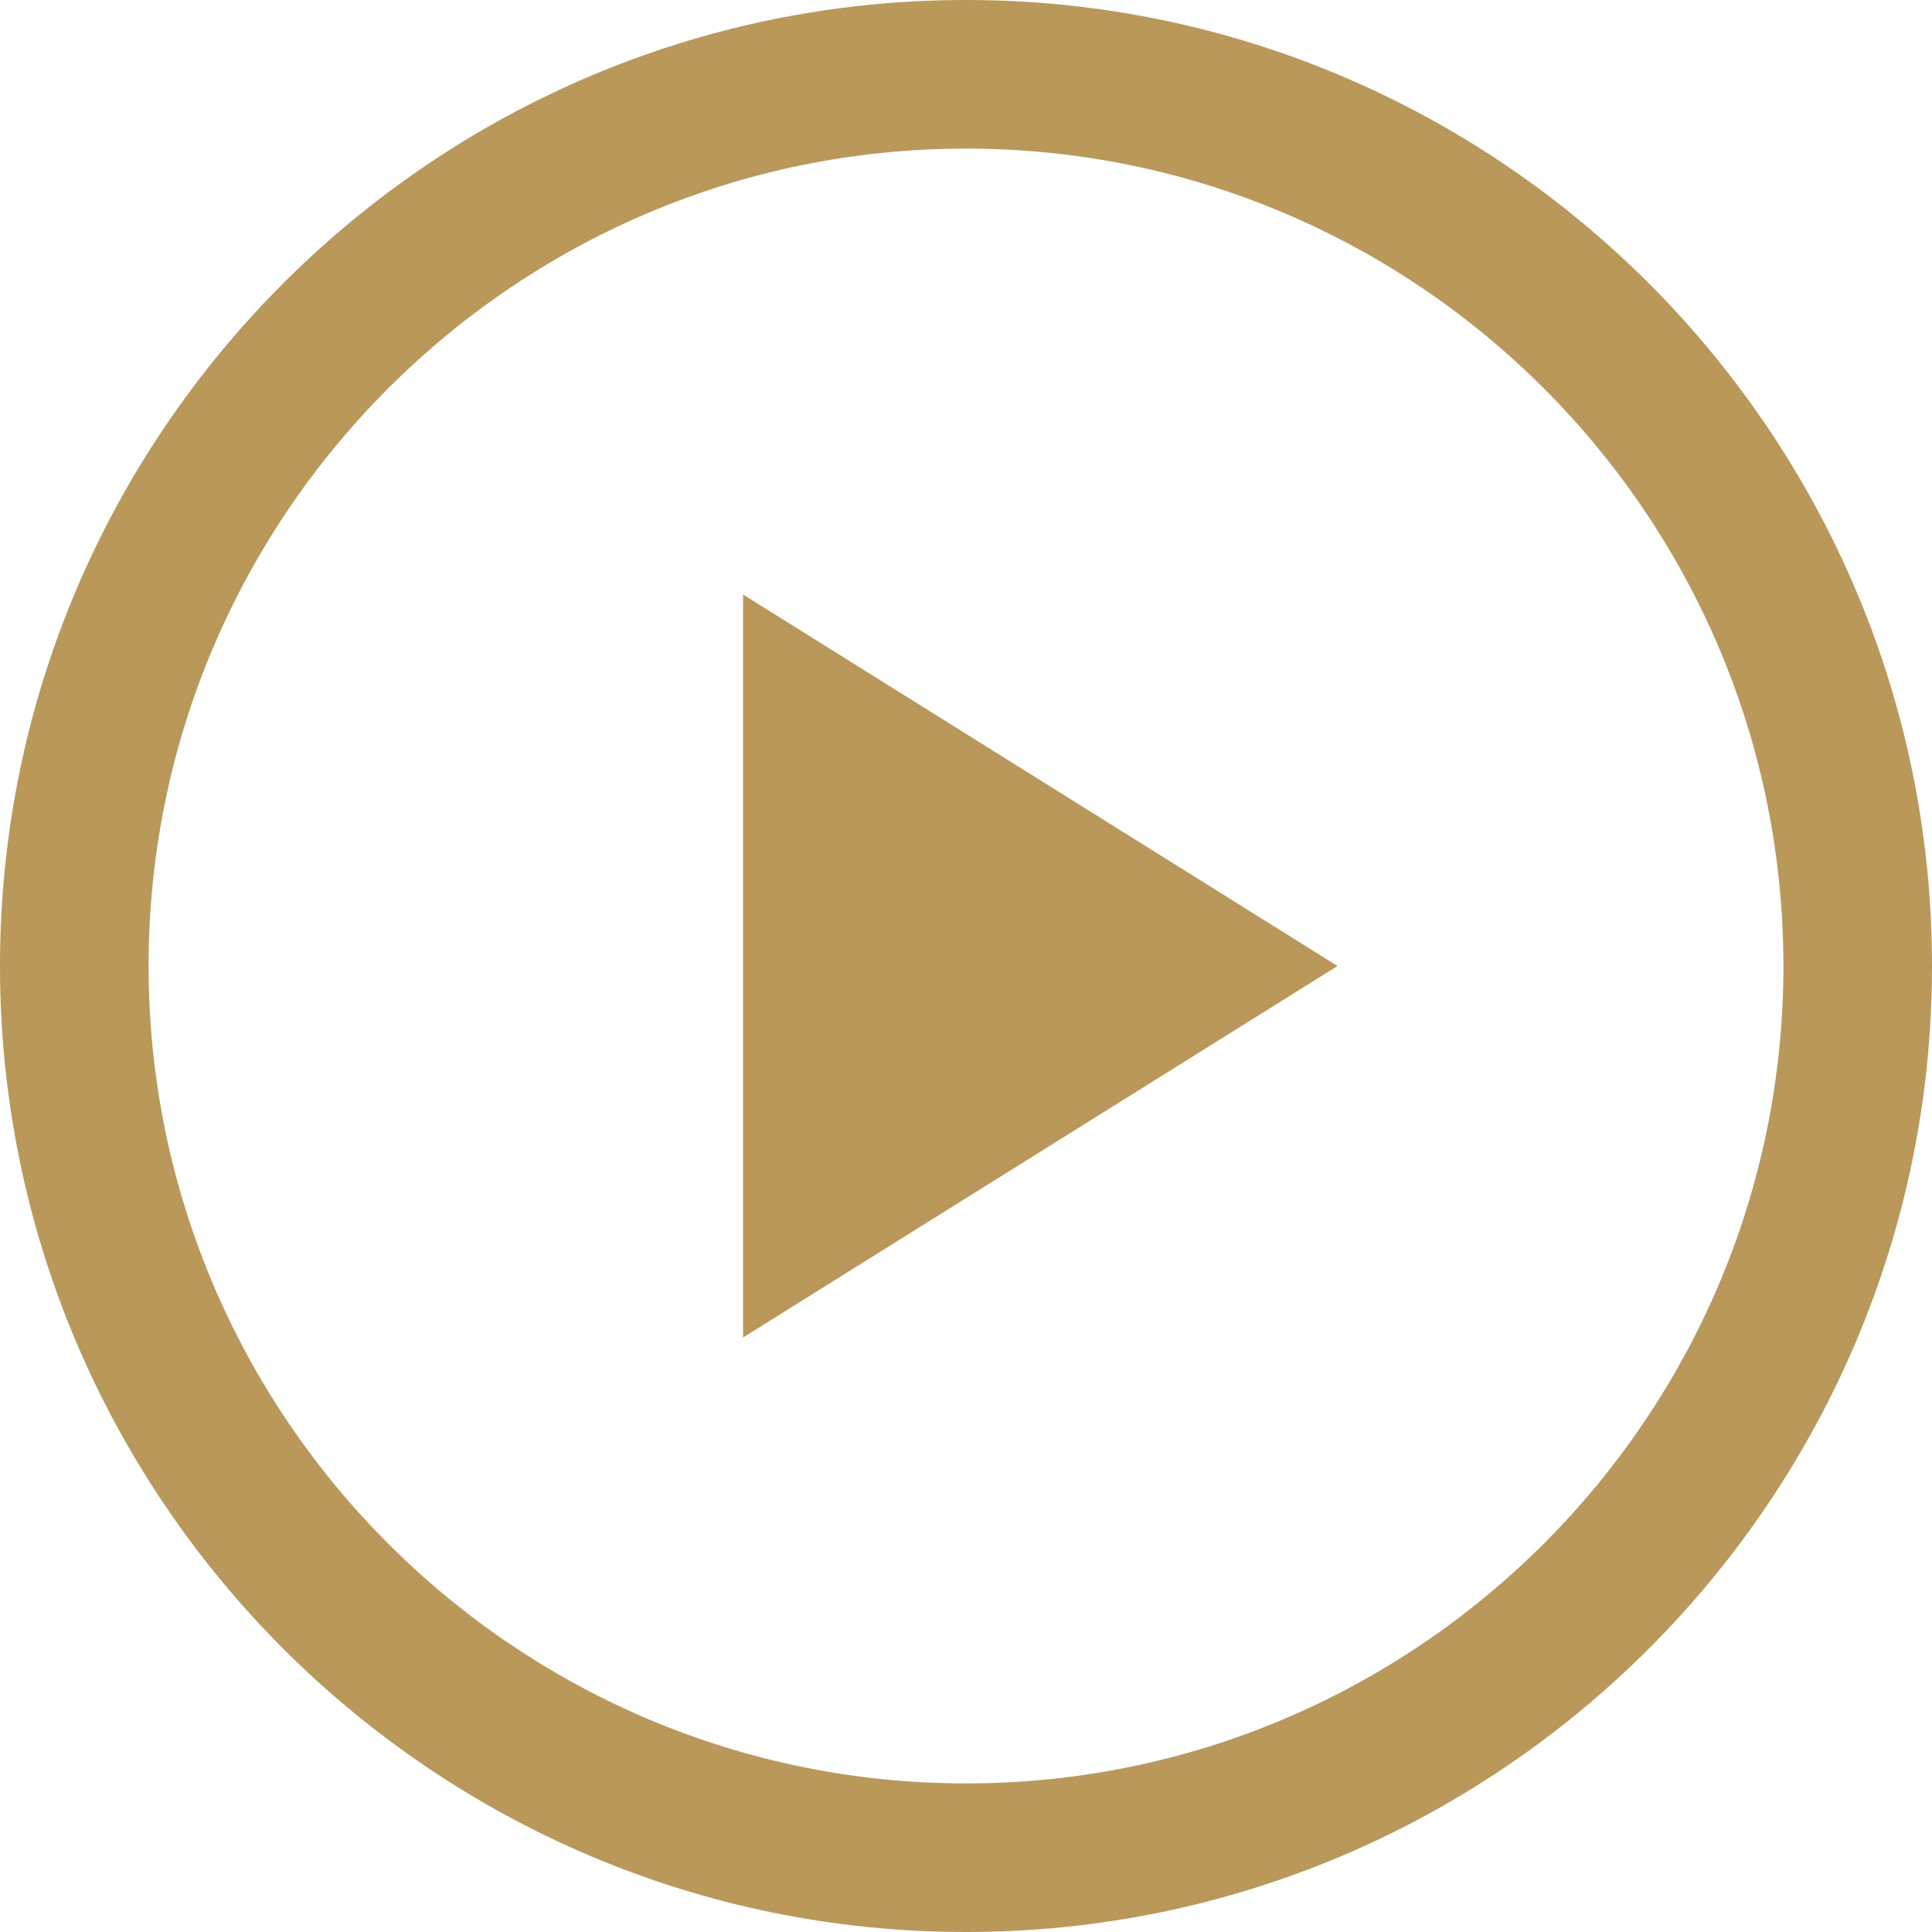<?xml version="1.0" encoding="UTF-8"?><svg id="Layer_1" xmlns="http://www.w3.org/2000/svg" width="100" height="100" viewBox="0 0 100 100"><defs><style>.cls-1{fill:#b9985a;fill-rule:evenodd;stroke-width:0px;}</style></defs><path class="cls-1" d="M50,0c27.57,0,50,22.43,50,50s-22.43,50-50,50S0,77.57,0,50,22.43,0,50,0ZM50,7.69C26.67,7.69,7.69,26.67,7.69,50s18.98,42.31,42.31,42.31,42.31-18.98,42.31-42.31S73.33,7.69,50,7.69ZM38.46,30.77l30.77,19.23-30.77,19.23V30.77Z"/></svg>